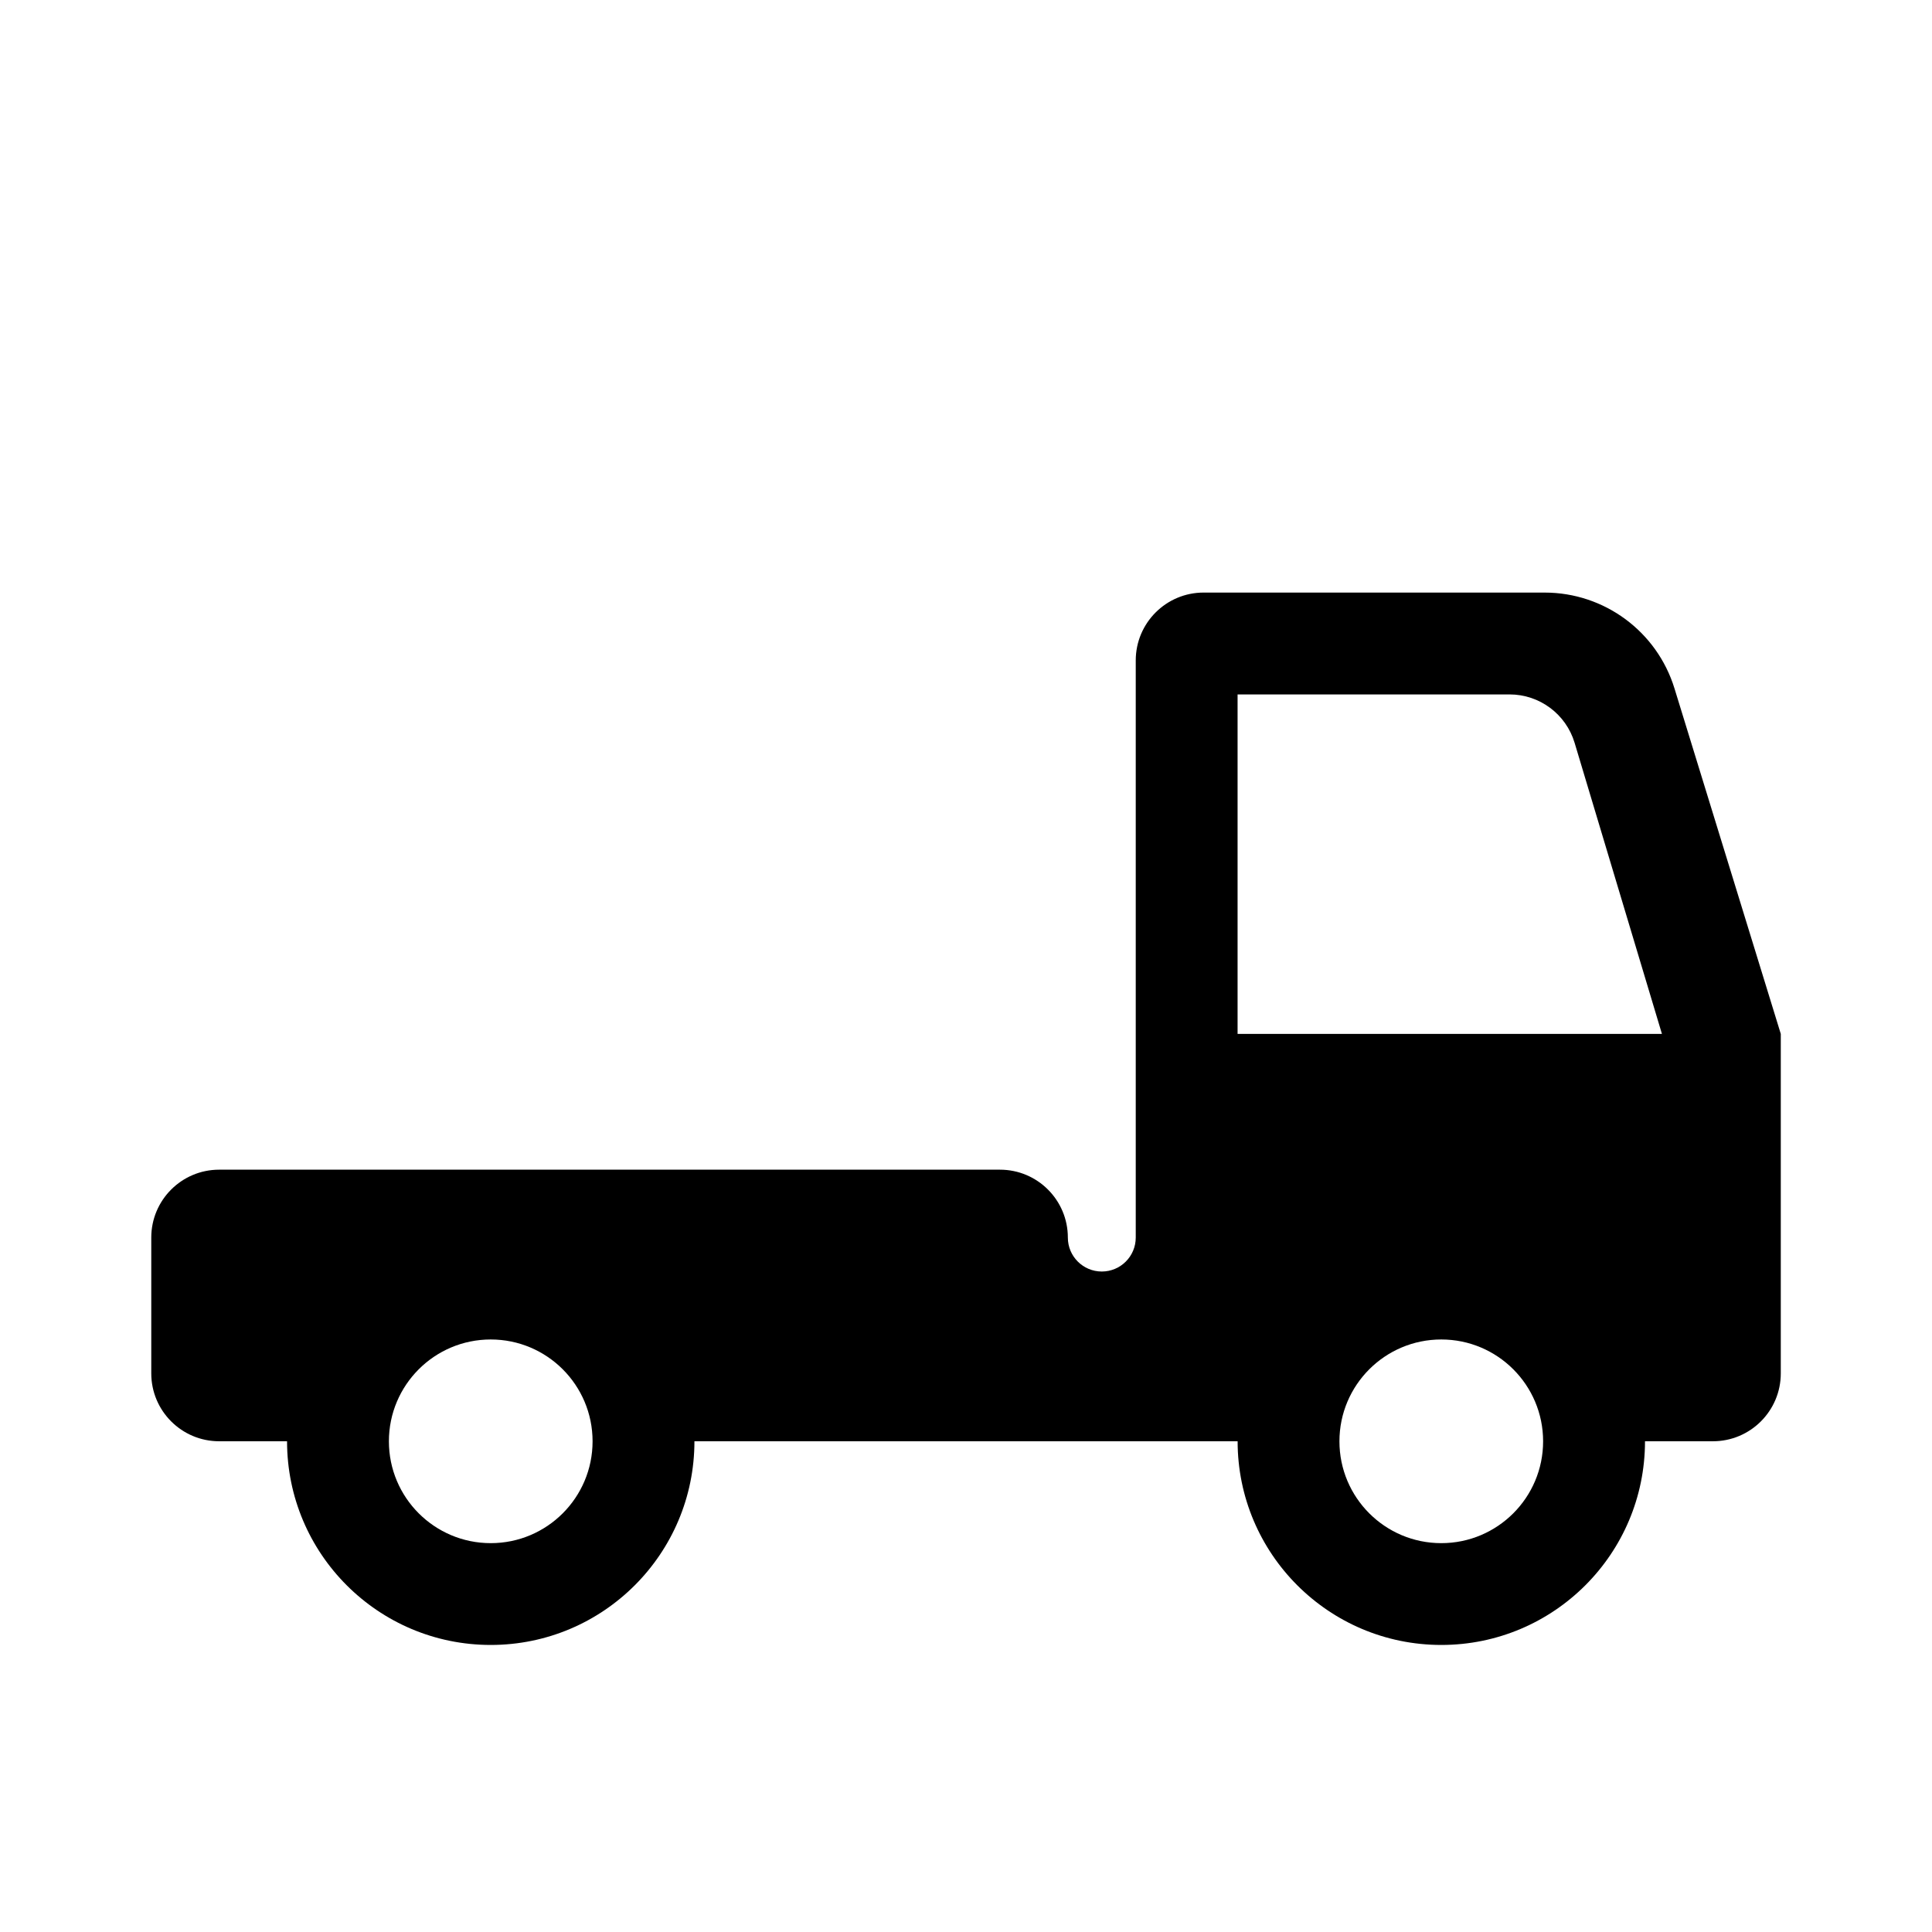 <?xml version="1.0" encoding="UTF-8"?>
<!-- Uploaded to: ICON Repo, www.svgrepo.com, Generator: ICON Repo Mixer Tools -->
<svg fill="#000000" width="800px" height="800px" version="1.1" viewBox="144 144 512 512" xmlns="http://www.w3.org/2000/svg">
 <path d="m462.98 301.04h90.379c15.797 0 29.75 10.305 34.395 25.402l28.172 91.551v89.965c0 9.938-8.055 17.992-17.992 17.992h-17.992c0 29.812-24.168 53.98-53.98 53.98s-53.98-24.168-53.98-53.98h-143.95c0 29.812-24.168 53.98-53.98 53.98s-53.98-24.168-53.98-53.98h-17.992c-9.938 0-17.992-8.055-17.992-17.992v-35.988c0-9.938 8.055-17.992 17.992-17.992h206.92c9.938 0 17.992 8.055 17.992 17.992 0 4.969 4.027 8.996 8.996 8.996s8.996-4.027 8.996-8.996v-152.94c0-9.938 8.055-17.992 17.992-17.992zm-188.93 251.91c14.906 0 26.988-12.082 26.988-26.988s-12.082-26.988-26.988-26.988-26.988 12.082-26.988 26.988 12.082 26.988 26.988 26.988zm278.89-26.988c0 14.906-12.082 26.988-26.988 26.988s-26.988-12.082-26.988-26.988 12.082-26.988 26.988-26.988 26.988 12.082 26.988 26.988zm-80.969-197.93v89.965h112.46l-23.145-77.145c-2.285-7.609-9.289-12.824-17.234-12.824z" fill-rule="evenodd"/>
</svg>